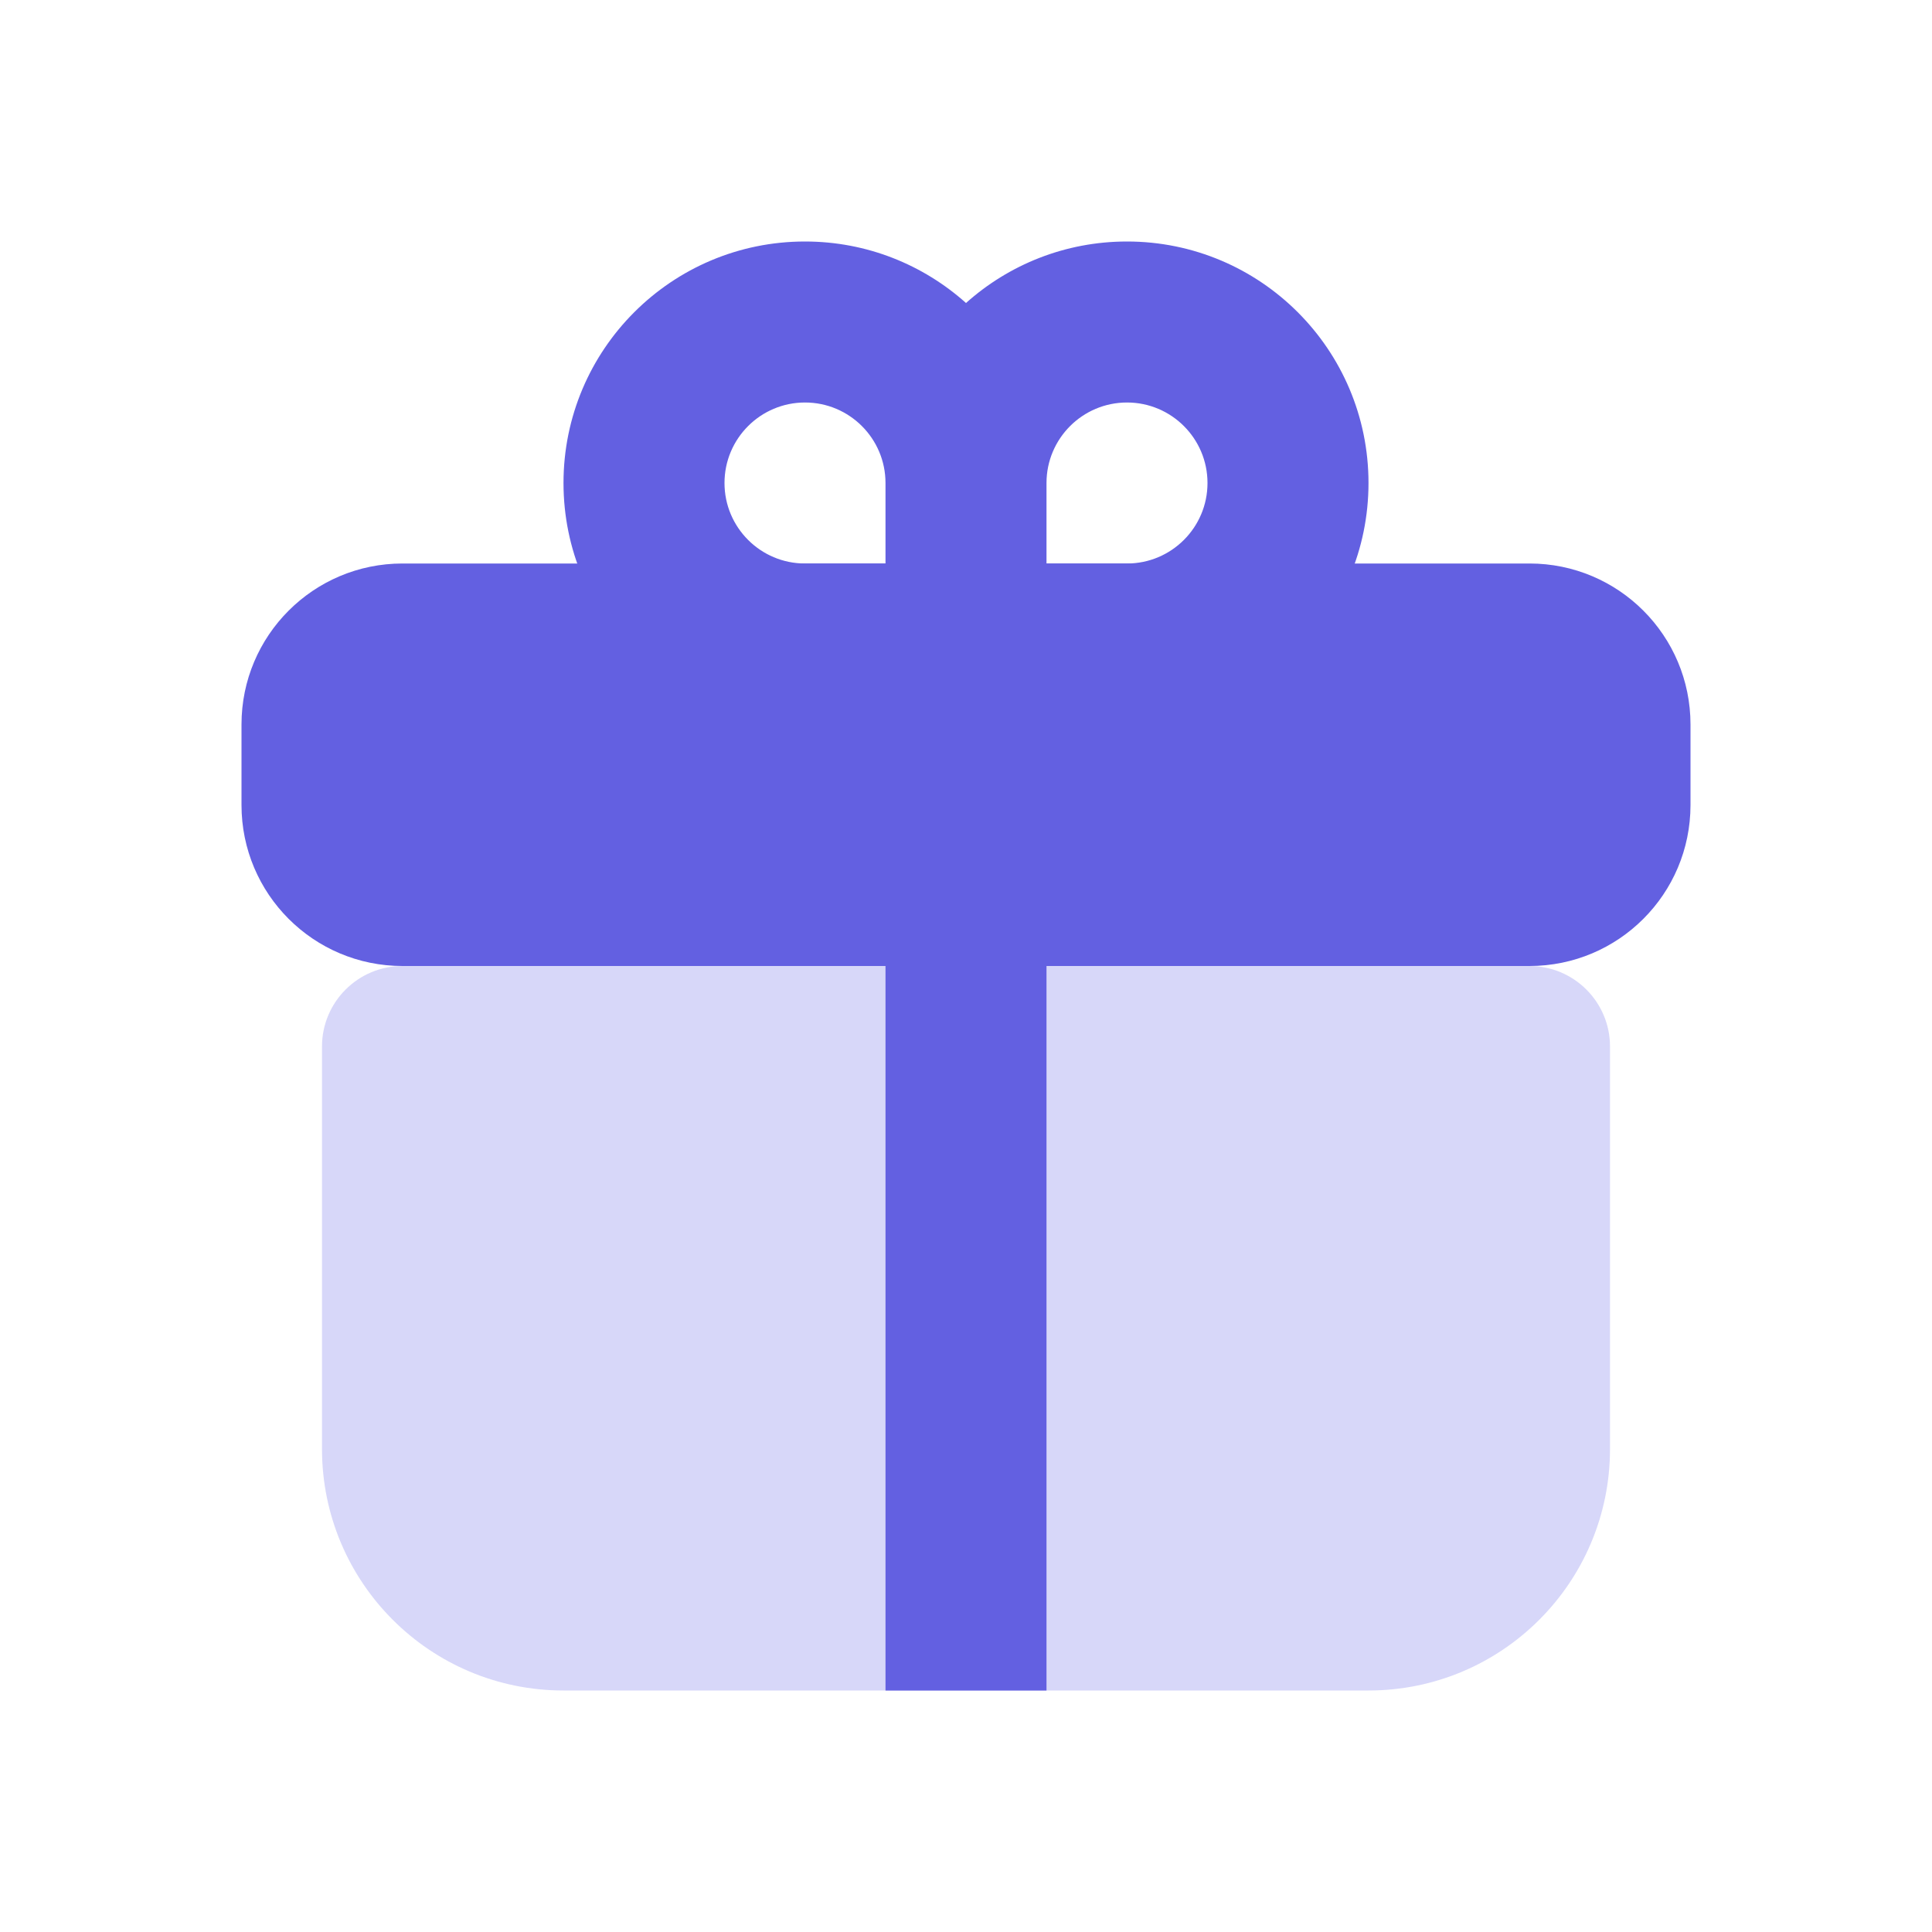 <svg width="24" height="24" viewBox="0 0 24 24" fill="none" xmlns="http://www.w3.org/2000/svg">
<g clip-path="url(#clip0_625_13061)">
<path d="M4 13C4 12.448 4.448 12 5 12H19C19.552 12 20 12.448 20 13V18C20 19.657 18.657 21 17 21H7C5.343 21 4 19.657 4 18V13Z" fill="#D7D7F9"/>
<path d="M3 9C3 7.895 3.895 7 5 7H19C20.105 7 21 7.895 21 9V10C21 11.105 20.105 12 19 12H5C3.895 12 3 11.105 3 10V9Z" fill="#6360E1"/>
<path fill-rule="evenodd" clip-rule="evenodd" d="M7 6C7 4.343 8.343 3 10 3C10.768 3 11.469 3.289 12 3.764C12.531 3.289 13.232 3 14 3C15.657 3 17 4.343 17 6C17 7.657 15.657 9 14 9H13V21H11V9H10C8.343 9 7 7.657 7 6ZM11 7H10C9.448 7 9 6.552 9 6C9 5.448 9.448 5 10 5C10.552 5 11 5.448 11 6V7ZM13 7H14C14.552 7 15 6.552 15 6C15 5.448 14.552 5 14 5C13.448 5 13 5.448 13 6V7Z" fill="#6360E1"/>
</g>
<defs>
<clipPath id="clip0_625_13061">
<rect width="24" height="24" fill="white"/>
</clipPath>
</defs>
</svg>
